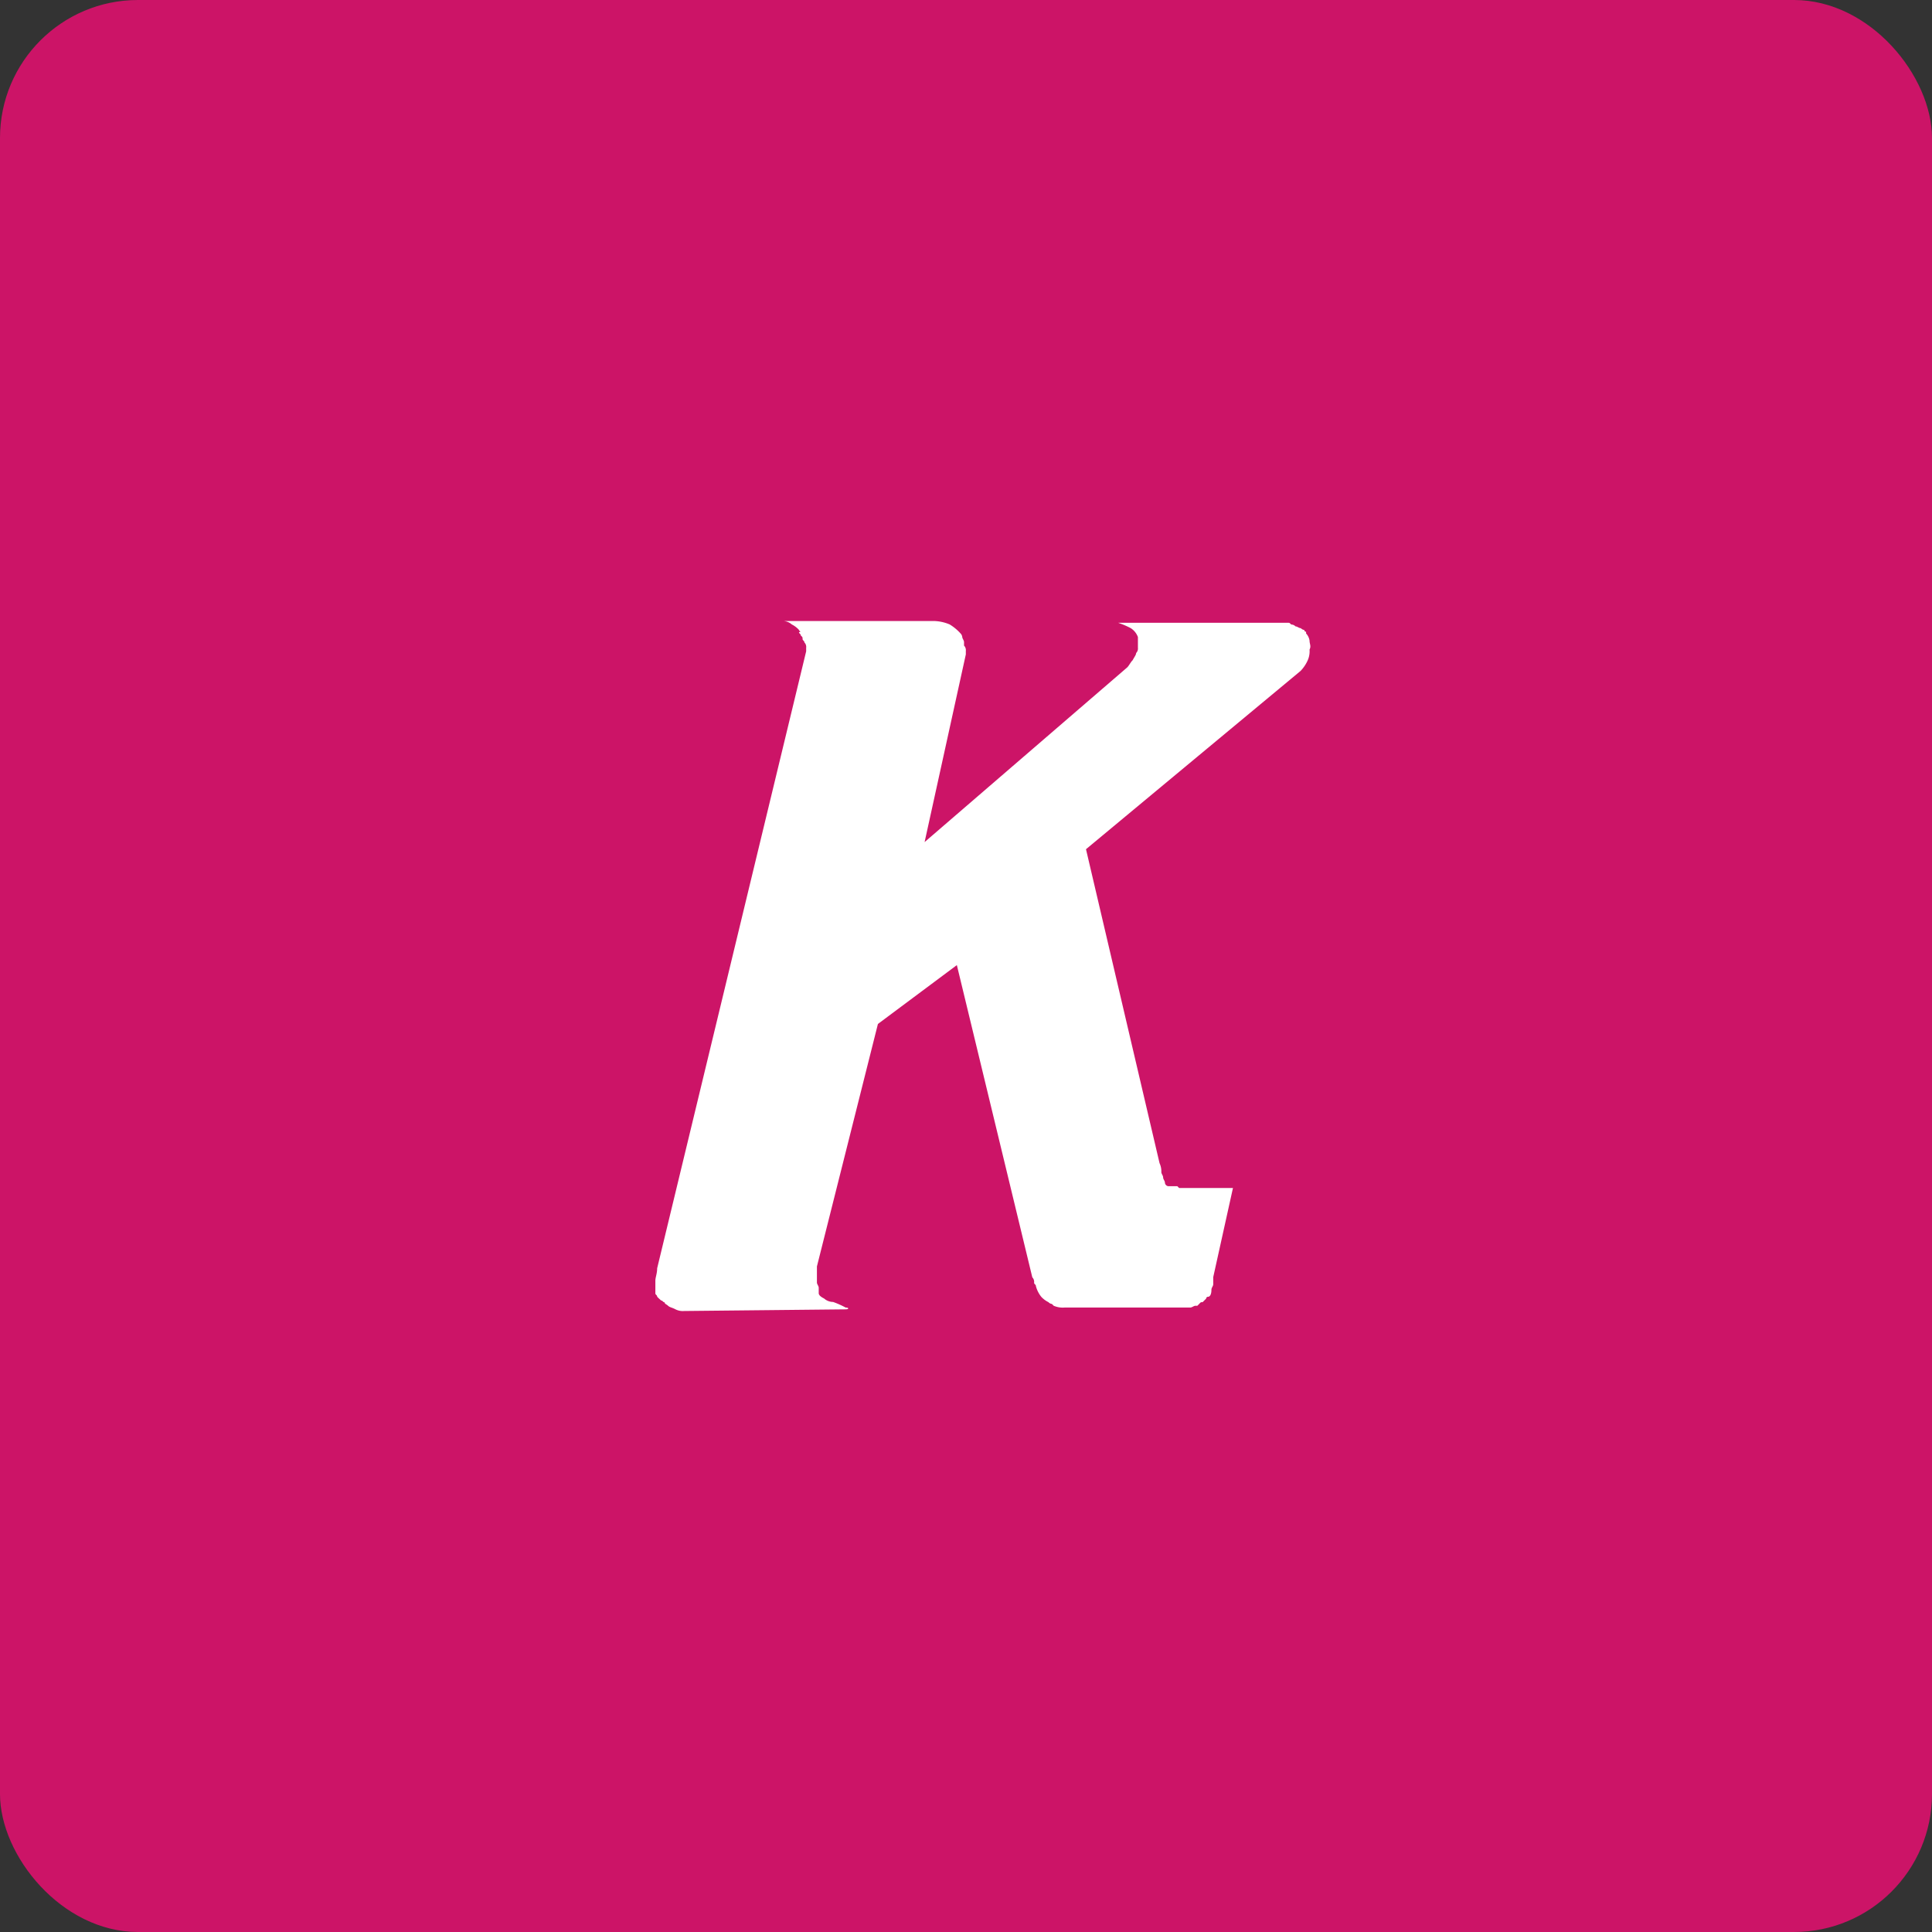 <?xml version="1.0" encoding="UTF-8"?>
<svg xmlns="http://www.w3.org/2000/svg" id="kr-logo" width="56" height="56" viewBox="0 0 56 56">
  <rect x="0" y="0" width="56" height="56" fill="#333333" stroke="none"/>
  <rect id="Rechteck_15" data-name="Rechteck 15" width="56" height="56" rx="4" fill="#cc1467"></rect>
  <rect id="Rechteck_16" data-name="Rechteck 16" width="40" height="40" rx="4" transform="translate(8 8)" fill="#cc1467"></rect>
  <path id="Pfad_9" data-name="Pfad 9" d="M4.159.358A.717.717,0,0,0,3.951.2a.4.4,0,0,0-.26-.1H8.059a1.248,1.248,0,0,1,.468.1,1.377,1.377,0,0,1,.312.258.18.18,0,0,1,.052.1c0,.052.052.1.052.155v.1a.189.189,0,0,1,.052.155v.1L7.8,6.508l5.875-5.065c.052-.052.1-.155.156-.207.052-.1.1-.155.1-.207a.189.189,0,0,0,.052-.155V.565a.517.517,0,0,0-.208-.258,2.543,2.543,0,0,0-.364-.155h4.939c.052,0,.052.052.1.052a.161.161,0,0,1,.1.052c.052,0,.1.052.156.052a.161.161,0,0,0,.1.052.051.051,0,0,0,.052.052V.462a.391.391,0,0,1,.1.207c0,.1.052.155,0,.258a.652.652,0,0,1-.052.31,1.081,1.081,0,0,1-.208.31L12.478,6.715l2.132,9.1a.559.559,0,0,1,.052.258c0,.052.052.1.052.155s.052.1.052.155a.111.111,0,0,0,.1.1h.26l.052.052h1.56l-.572,2.584v.207c0,.052-.052.1-.052.155,0,.155-.052.207-.1.207a.051.051,0,0,0-.052.052l-.052.052-.052.052c-.052,0-.052,0-.1.052l-.052.052h-.052c-.052,0-.1.052-.156.052H11.854a.663.663,0,0,1-.312-.052l-.052-.052a.161.161,0,0,1-.1-.052.717.717,0,0,1-.208-.155.84.84,0,0,1-.156-.31c0-.052-.052-.052-.052-.1a.189.189,0,0,0-.052-.155L8.735,10.074,6.447,11.78,4.679,18.808v.465c0,.052.052.1.052.155v.155q0,.078.156.155a.4.4,0,0,0,.26.1A2.542,2.542,0,0,1,5.511,20c.1,0,.1.052,0,.052L.832,20.1a.471.471,0,0,1-.26-.052c-.1-.052-.156-.052-.208-.1s-.1-.052-.1-.1c-.052,0-.052-.052-.1-.052L.1,19.738l-.052-.052c0-.052-.052-.052-.052-.1v-.362c0-.1.052-.207.052-.362L4.367.979v-.1A.189.189,0,0,0,4.315.72c0-.052-.052-.052-.052-.1s0-.052-.052-.1c0-.052-.052-.052-.052-.1.052,0,.052,0,0-.052Z" transform="translate(19 17.9)" fill="#fff"></path>
</svg>
